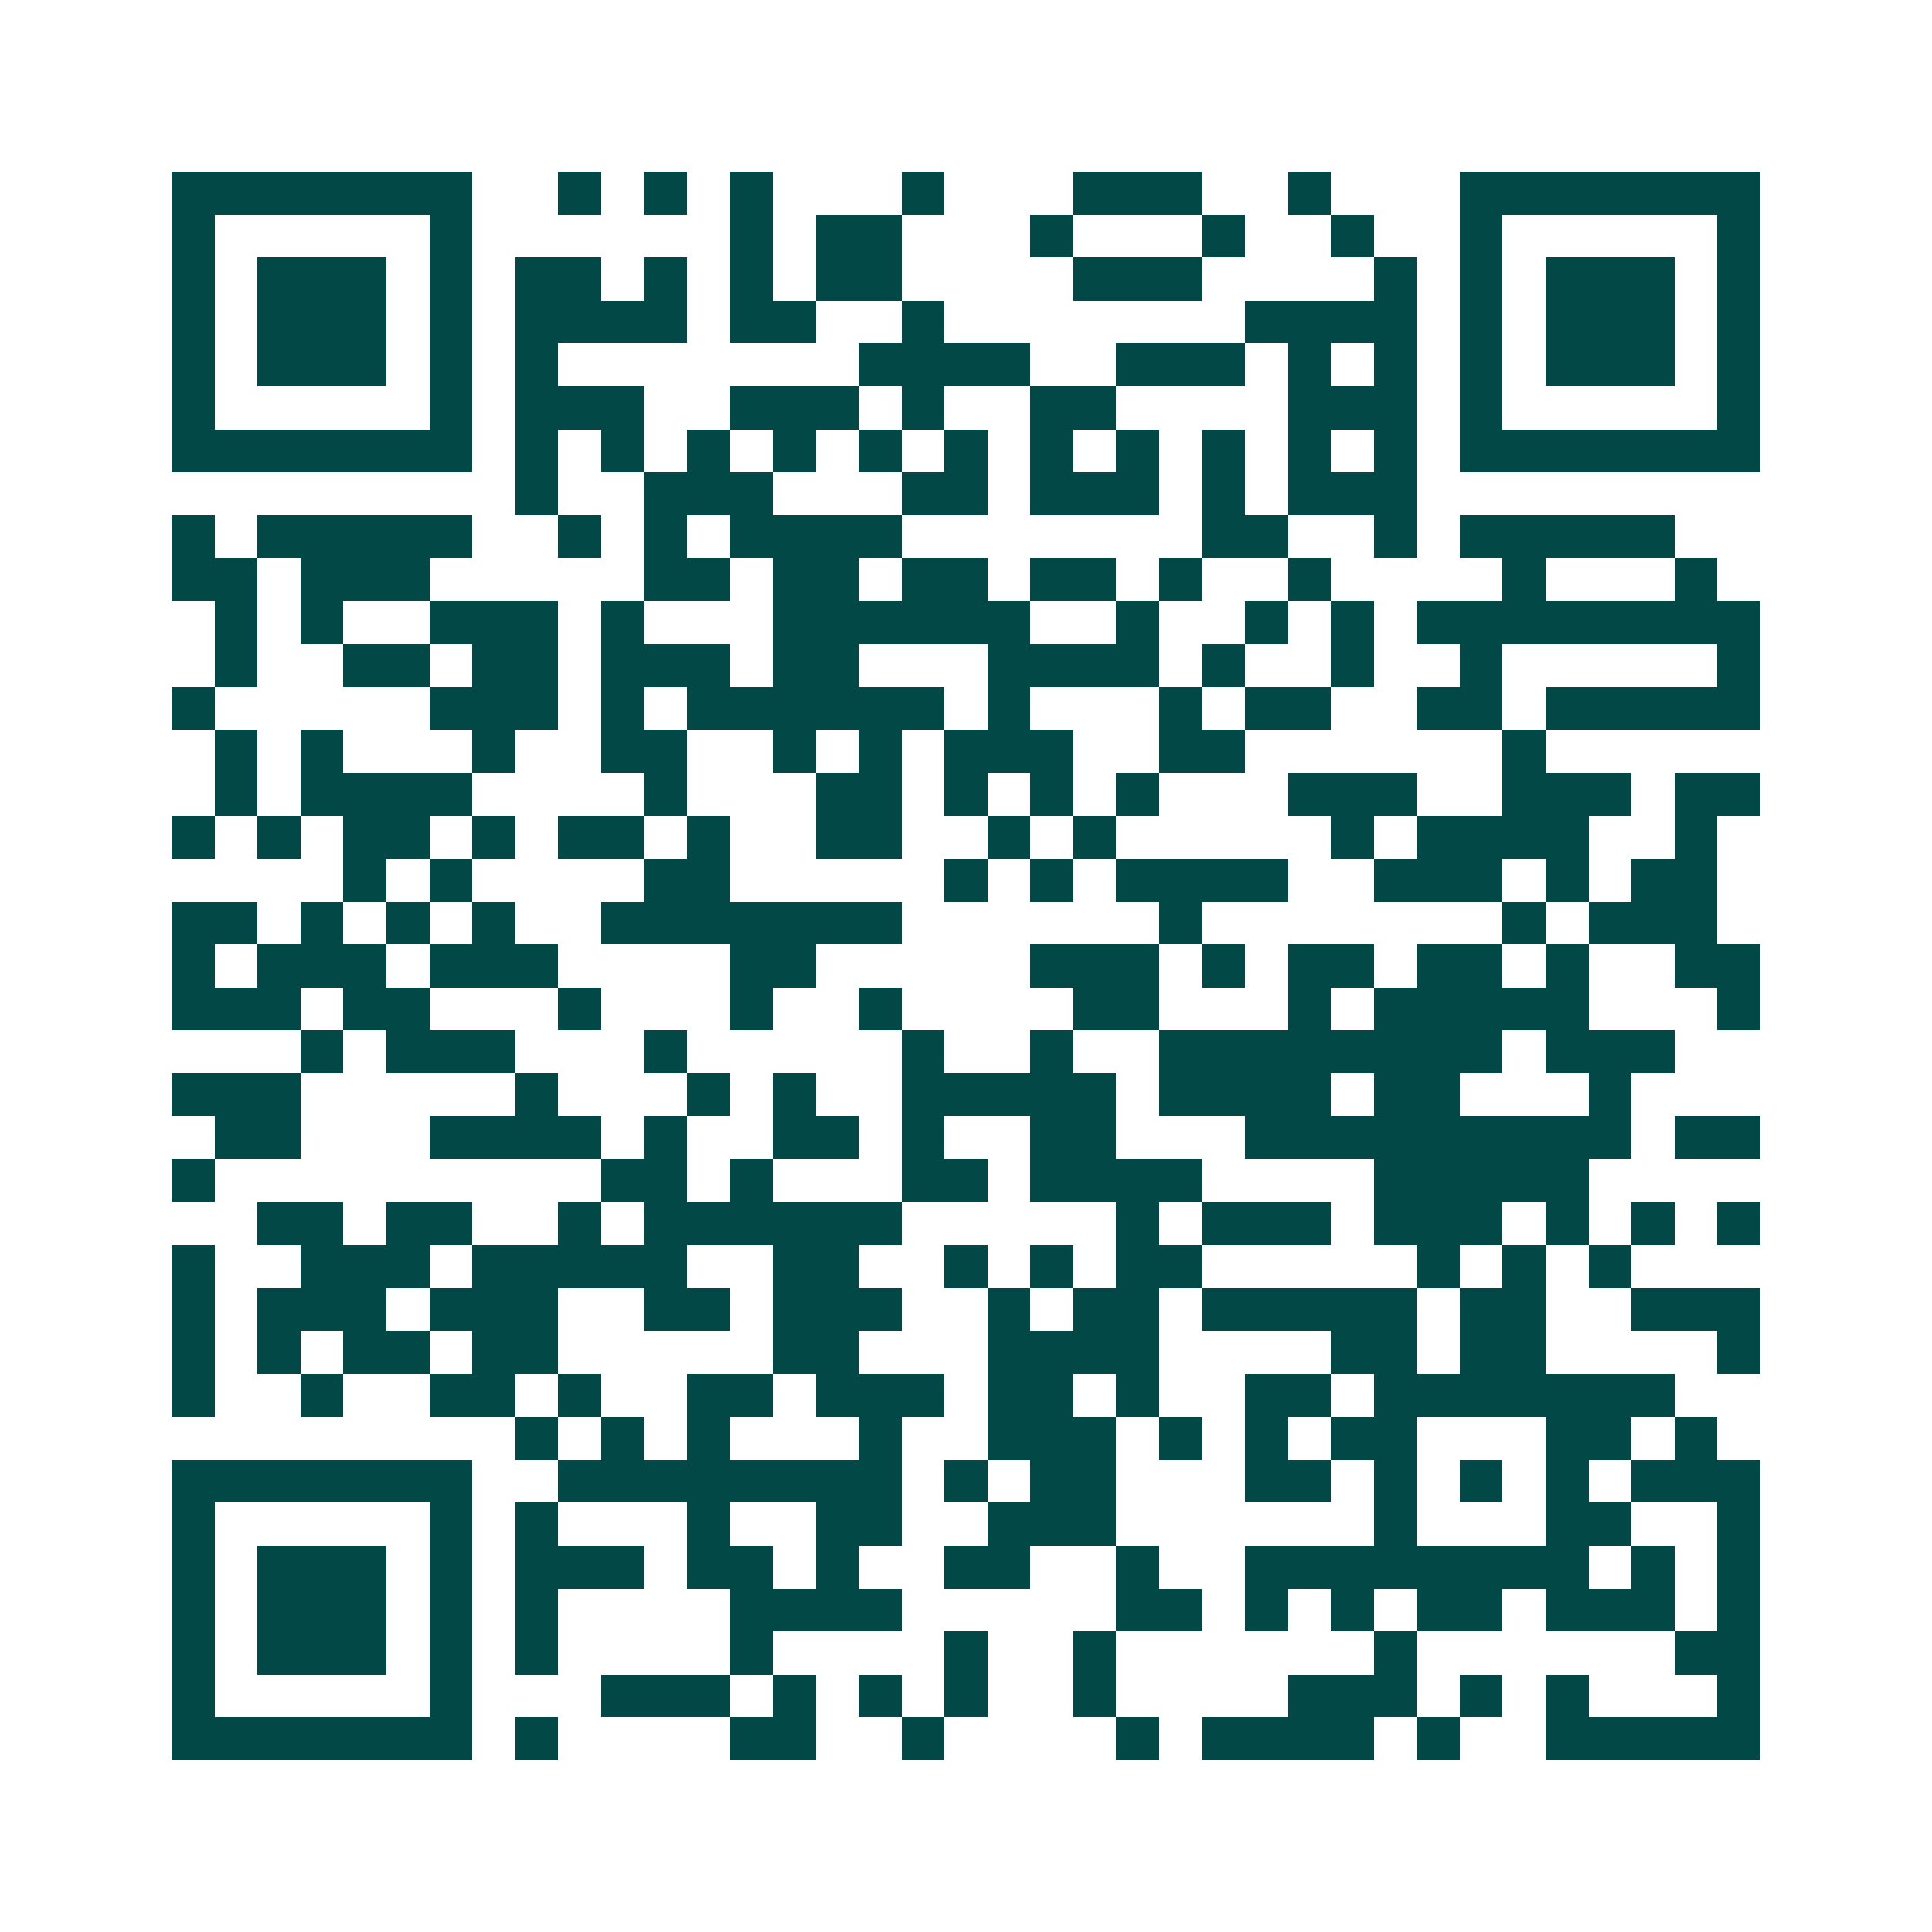 <svg xmlns="http://www.w3.org/2000/svg" width="200" height="200" viewBox="0 0 45 45" shape-rendering="crispEdges"><path fill="#ffffff" d="M0 0h45v45H0z"/><path stroke="#014847" d="M4 4.5h7m2 0h1m1 0h1m1 0h1m3 0h1m3 0h3m2 0h1m3 0h7M4 5.5h1m5 0h1m6 0h1m1 0h2m3 0h1m3 0h1m2 0h1m2 0h1m5 0h1M4 6.5h1m1 0h3m1 0h1m1 0h2m1 0h1m1 0h1m1 0h2m4 0h3m4 0h1m1 0h1m1 0h3m1 0h1M4 7.5h1m1 0h3m1 0h1m1 0h4m1 0h2m2 0h1m7 0h4m1 0h1m1 0h3m1 0h1M4 8.5h1m1 0h3m1 0h1m1 0h1m7 0h4m2 0h3m1 0h1m1 0h1m1 0h1m1 0h3m1 0h1M4 9.5h1m5 0h1m1 0h3m2 0h3m1 0h1m2 0h2m4 0h3m1 0h1m5 0h1M4 10.5h7m1 0h1m1 0h1m1 0h1m1 0h1m1 0h1m1 0h1m1 0h1m1 0h1m1 0h1m1 0h1m1 0h1m1 0h7M12 11.5h1m2 0h3m3 0h2m1 0h3m1 0h1m1 0h3M4 12.5h1m1 0h5m2 0h1m1 0h1m1 0h4m7 0h2m2 0h1m1 0h5M4 13.5h2m1 0h3m5 0h2m1 0h2m1 0h2m1 0h2m1 0h1m2 0h1m4 0h1m3 0h1M5 14.5h1m1 0h1m2 0h3m1 0h1m3 0h6m2 0h1m2 0h1m1 0h1m1 0h8M5 15.5h1m2 0h2m1 0h2m1 0h3m1 0h2m3 0h4m1 0h1m2 0h1m2 0h1m5 0h1M4 16.5h1m5 0h3m1 0h1m1 0h6m1 0h1m3 0h1m1 0h2m2 0h2m1 0h5M5 17.5h1m1 0h1m3 0h1m2 0h2m2 0h1m1 0h1m1 0h3m2 0h2m6 0h1M5 18.5h1m1 0h4m4 0h1m3 0h2m1 0h1m1 0h1m1 0h1m3 0h3m2 0h3m1 0h2M4 19.5h1m1 0h1m1 0h2m1 0h1m1 0h2m1 0h1m2 0h2m2 0h1m1 0h1m5 0h1m1 0h4m2 0h1M8 20.5h1m1 0h1m4 0h2m5 0h1m1 0h1m1 0h4m2 0h3m1 0h1m1 0h2M4 21.5h2m1 0h1m1 0h1m1 0h1m2 0h7m6 0h1m7 0h1m1 0h3M4 22.5h1m1 0h3m1 0h3m4 0h2m5 0h3m1 0h1m1 0h2m1 0h2m1 0h1m2 0h2M4 23.5h3m1 0h2m3 0h1m3 0h1m2 0h1m4 0h2m3 0h1m1 0h5m3 0h1M7 24.5h1m1 0h3m3 0h1m5 0h1m2 0h1m2 0h8m1 0h3M4 25.5h3m5 0h1m3 0h1m1 0h1m2 0h5m1 0h4m1 0h2m3 0h1M5 26.5h2m3 0h4m1 0h1m2 0h2m1 0h1m2 0h2m3 0h9m1 0h2M4 27.5h1m9 0h2m1 0h1m3 0h2m1 0h4m4 0h5M6 28.5h2m1 0h2m2 0h1m1 0h6m5 0h1m1 0h3m1 0h3m1 0h1m1 0h1m1 0h1M4 29.5h1m2 0h3m1 0h5m2 0h2m2 0h1m1 0h1m1 0h2m5 0h1m1 0h1m1 0h1M4 30.5h1m1 0h3m1 0h3m2 0h2m1 0h3m2 0h1m1 0h2m1 0h5m1 0h2m2 0h3M4 31.5h1m1 0h1m1 0h2m1 0h2m5 0h2m3 0h4m4 0h2m1 0h2m4 0h1M4 32.5h1m2 0h1m2 0h2m1 0h1m2 0h2m1 0h3m1 0h2m1 0h1m2 0h2m1 0h7M12 33.5h1m1 0h1m1 0h1m3 0h1m2 0h3m1 0h1m1 0h1m1 0h2m3 0h2m1 0h1M4 34.5h7m2 0h8m1 0h1m1 0h2m3 0h2m1 0h1m1 0h1m1 0h1m1 0h3M4 35.5h1m5 0h1m1 0h1m3 0h1m2 0h2m2 0h3m6 0h1m3 0h2m2 0h1M4 36.5h1m1 0h3m1 0h1m1 0h3m1 0h2m1 0h1m2 0h2m2 0h1m2 0h8m1 0h1m1 0h1M4 37.5h1m1 0h3m1 0h1m1 0h1m4 0h4m5 0h2m1 0h1m1 0h1m1 0h2m1 0h3m1 0h1M4 38.5h1m1 0h3m1 0h1m1 0h1m4 0h1m4 0h1m2 0h1m6 0h1m6 0h2M4 39.5h1m5 0h1m3 0h3m1 0h1m1 0h1m1 0h1m2 0h1m4 0h3m1 0h1m1 0h1m3 0h1M4 40.5h7m1 0h1m4 0h2m2 0h1m4 0h1m1 0h4m1 0h1m2 0h5"/></svg>
